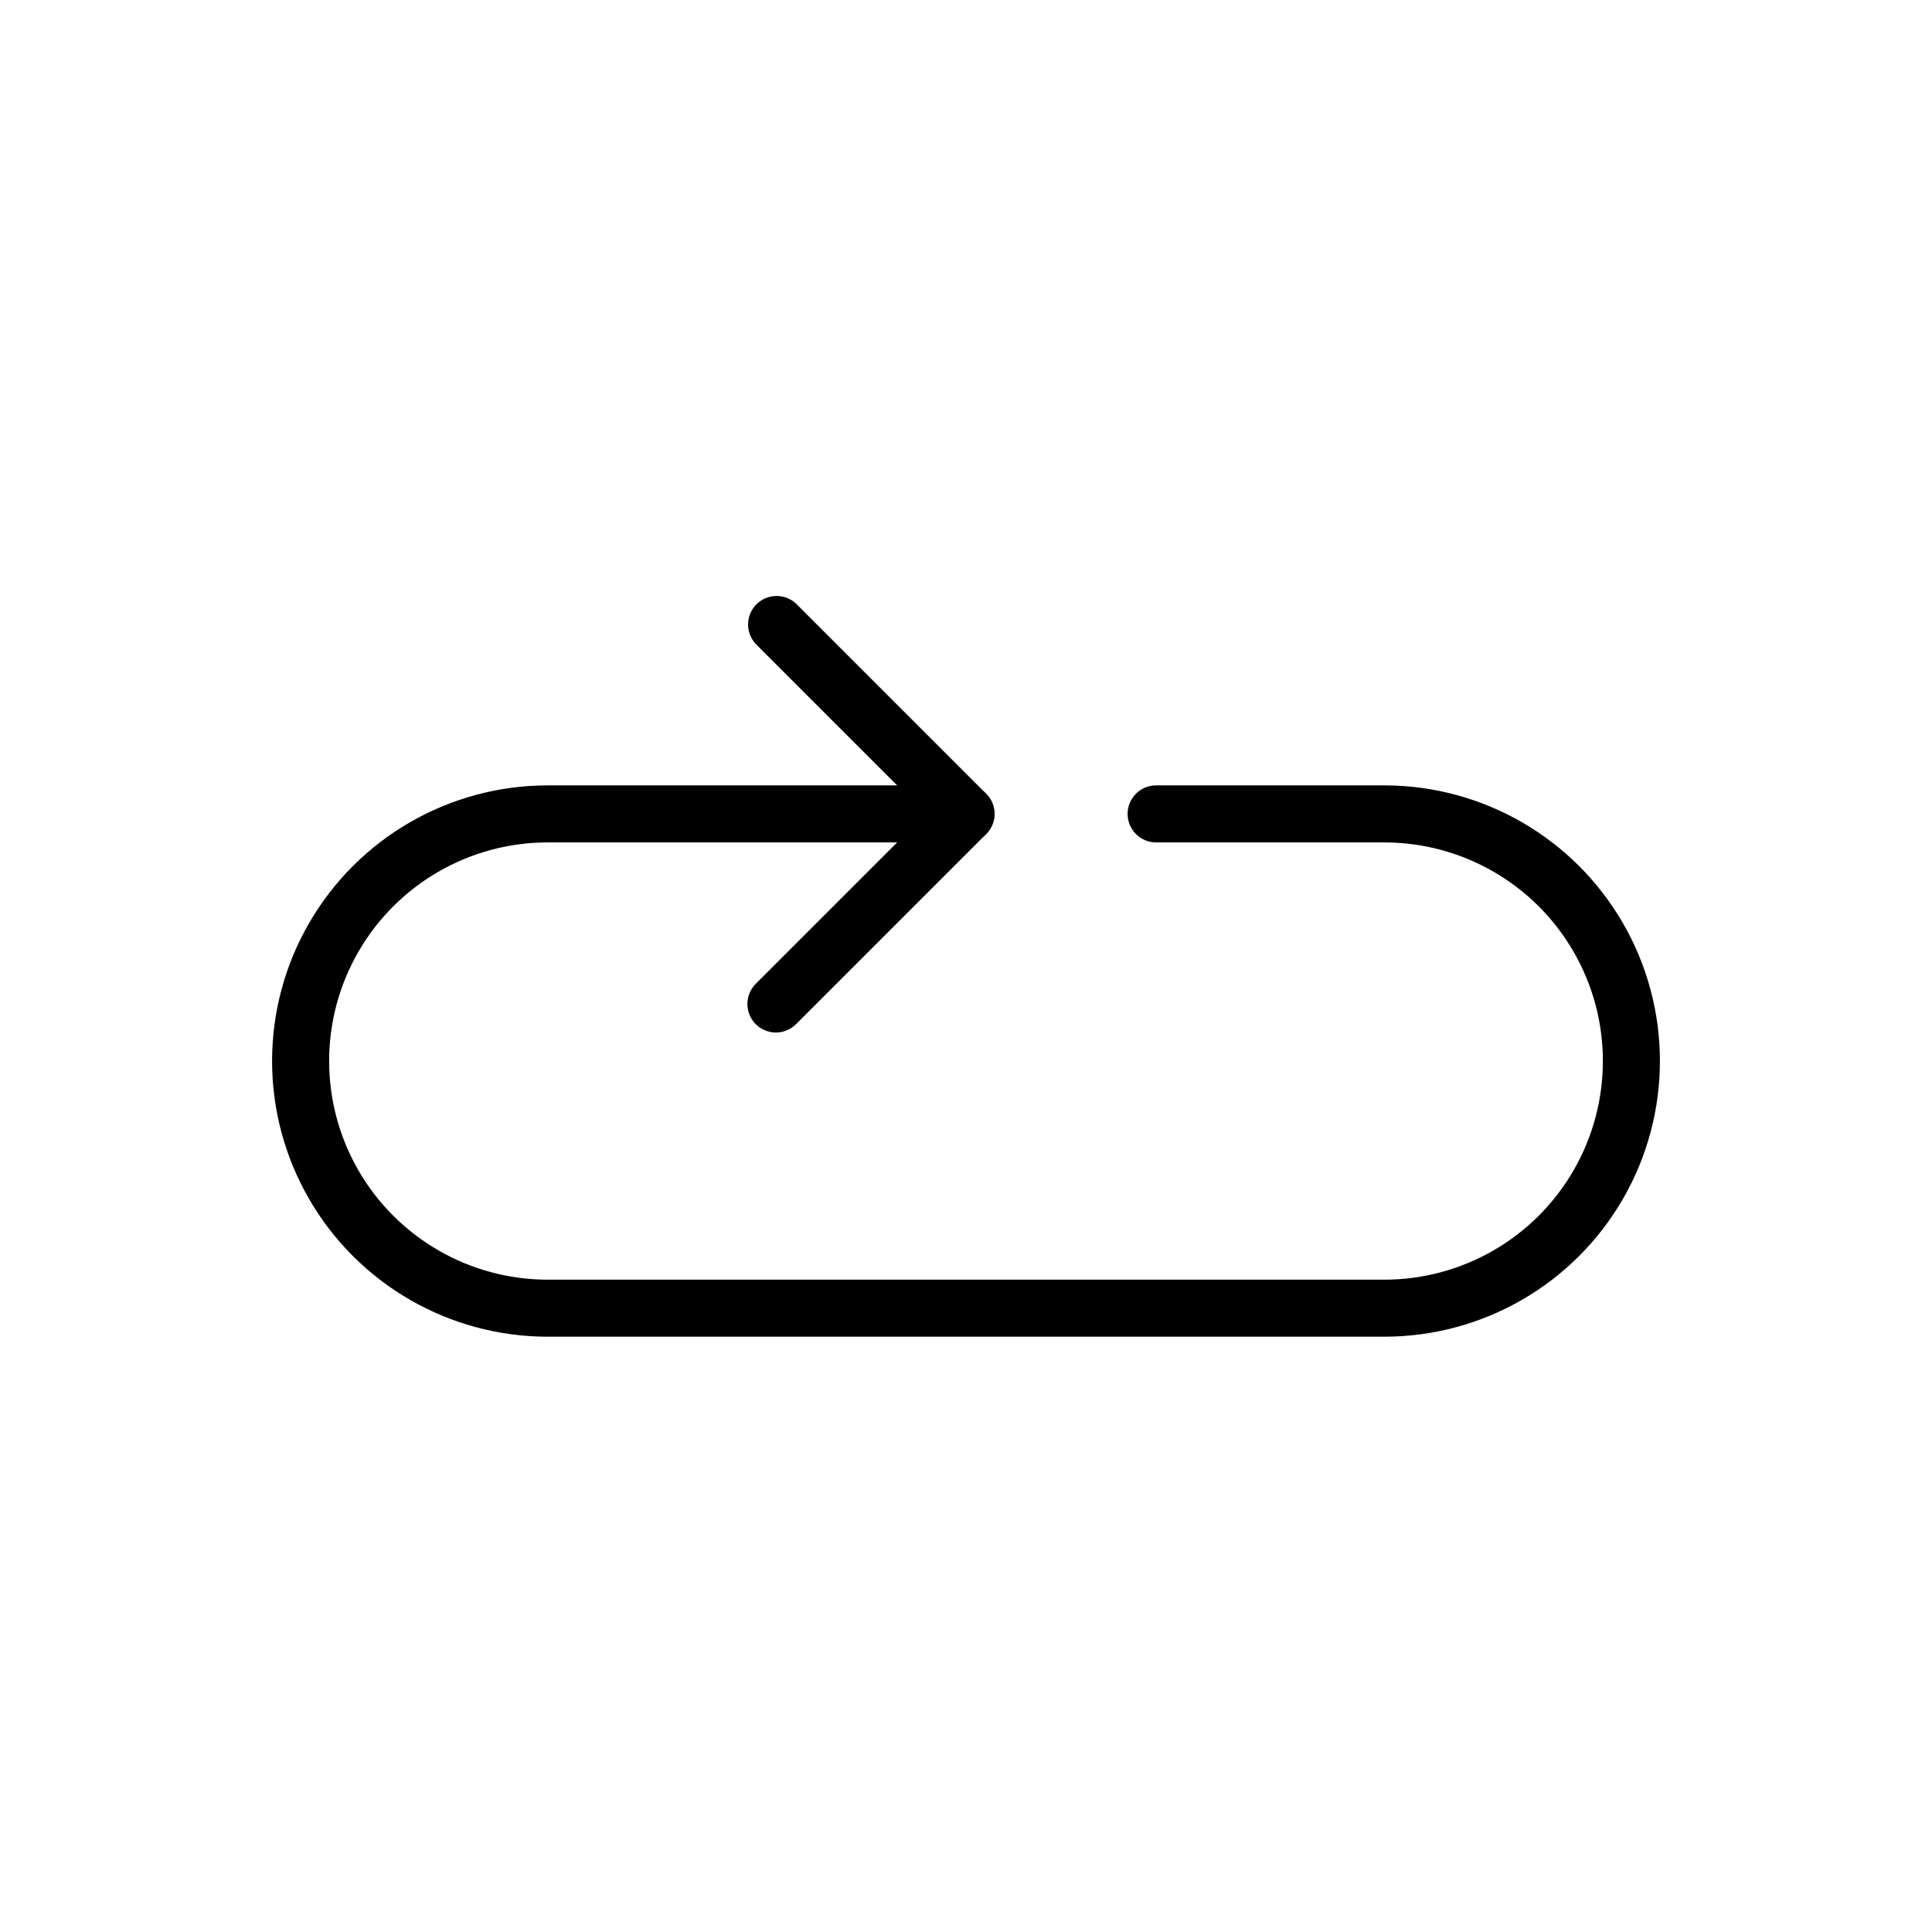 <?xml version="1.0" encoding="UTF-8"?>
<!-- The Best Svg Icon site in the world: iconSvg.co, Visit us! https://iconsvg.co -->
<svg fill="#000000" width="800px" height="800px" version="1.1" viewBox="144 144 512 512" xmlns="http://www.w3.org/2000/svg">
 <g>
  <path d="m510.84 498.24h-221.68c-26.098 0-50.215-13.926-63.266-36.527-13.051-22.602-13.051-50.449 0-73.051 13.051-22.605 37.168-36.527 63.266-36.527h110.84c4.172 0 7.555 3.383 7.555 7.559 0 4.172-3.383 7.555-7.555 7.555h-110.84c-20.699 0-39.824 11.043-50.176 28.969-10.348 17.926-10.348 40.012 0 57.938 10.352 17.93 29.477 28.973 50.176 28.973h221.68c20.699 0 39.828-11.043 50.176-28.973 10.352-17.926 10.352-40.012 0-57.938-10.348-17.926-29.477-28.969-50.176-28.969h-60.457c-4.172 0-7.555-3.383-7.555-7.555 0-4.176 3.383-7.559 7.555-7.559h60.457c26.102 0 50.215 13.922 63.266 36.527 13.051 22.602 13.051 50.449 0 73.051-13.051 22.602-37.164 36.527-63.266 36.527z"/>
  <path d="m349.62 417.63c-3.055-0.004-5.809-1.844-6.977-4.668-1.168-2.82-0.523-6.07 1.637-8.23l45.039-45.039-45.039-45.039v-0.004c-2.773-2.977-2.691-7.617 0.184-10.496 2.879-2.875 7.519-2.957 10.496-0.184l50.383 50.383v-0.004c2.945 2.953 2.945 7.731 0 10.684l-50.383 50.383v-0.004c-1.414 1.418-3.336 2.215-5.34 2.219z"/>
 </g>
</svg>